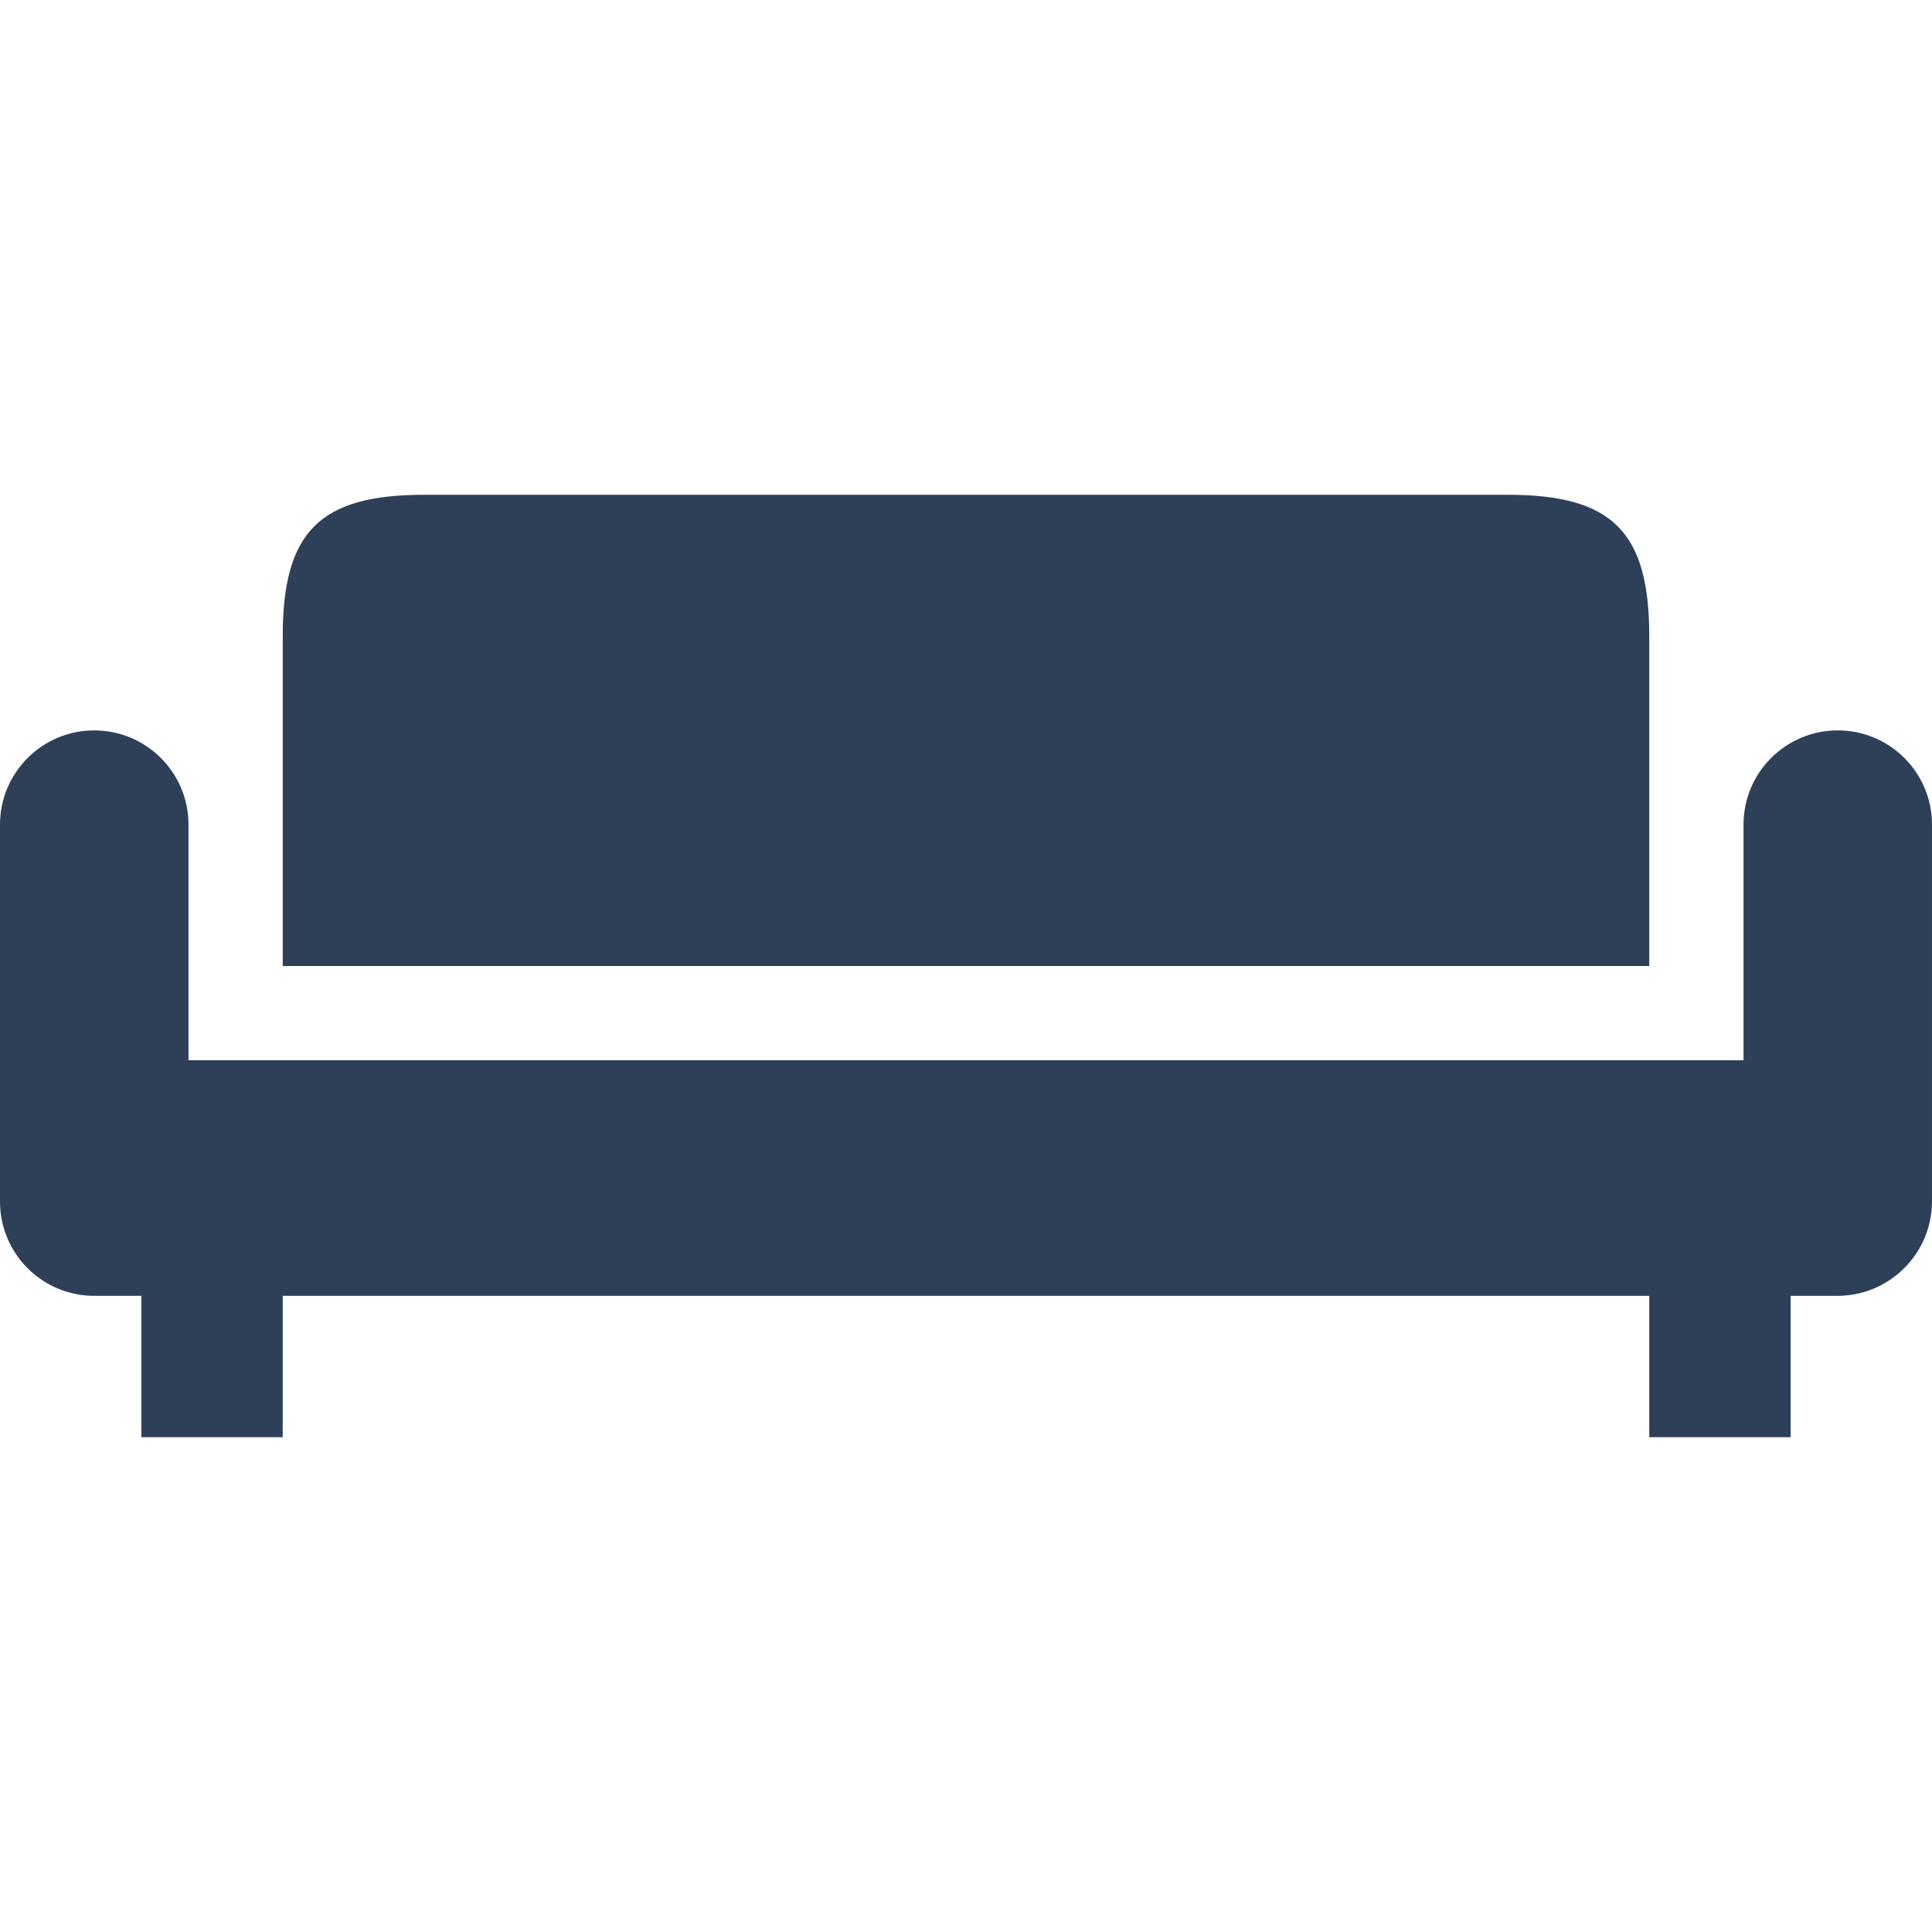 <?xml version="1.0" encoding="iso-8859-1"?>
<!-- Generator: Adobe Illustrator 19.0.0, SVG Export Plug-In . SVG Version: 6.00 Build 0)  -->
<svg xmlns="http://www.w3.org/2000/svg" xmlns:xlink="http://www.w3.org/1999/xlink" version="1.1" id="Capa_1" x="0px" y="0px" viewBox="0 0 437.333 437.333" style="enable-background:new 0 0 437.333 437.333;" xml:space="preserve" width="512px" height="512px">
<g>
	<g>
		<g>
			<path d="M373.333,144c0-23.627-8.373-32-32-32H96c-23.627,0-32,8.373-32,32v74.667h309.333V144z" fill="#2e4057"/>
			<path d="M416,165.333c-11.782,0-21.333,9.551-21.333,21.333V240h-352v-53.333c0-11.782-9.551-21.333-21.333-21.333     C9.551,165.333,0,174.885,0,186.667V272c0,11.782,9.551,21.333,21.333,21.333H32v32h32v-32h309.333v32h32v-32h10.528     c11.814,0.024,21.419-9.519,21.472-21.333v-85.333C437.333,174.885,427.782,165.333,416,165.333z" fill="#2e4057"/>
		</g>
	</g>
</g>
<g>
</g>
<g>
</g>
<g>
</g>
<g>
</g>
<g>
</g>
<g>
</g>
<g>
</g>
<g>
</g>
<g>
</g>
<g>
</g>
<g>
</g>
<g>
</g>
<g>
</g>
<g>
</g>
<g>
</g>
</svg>

